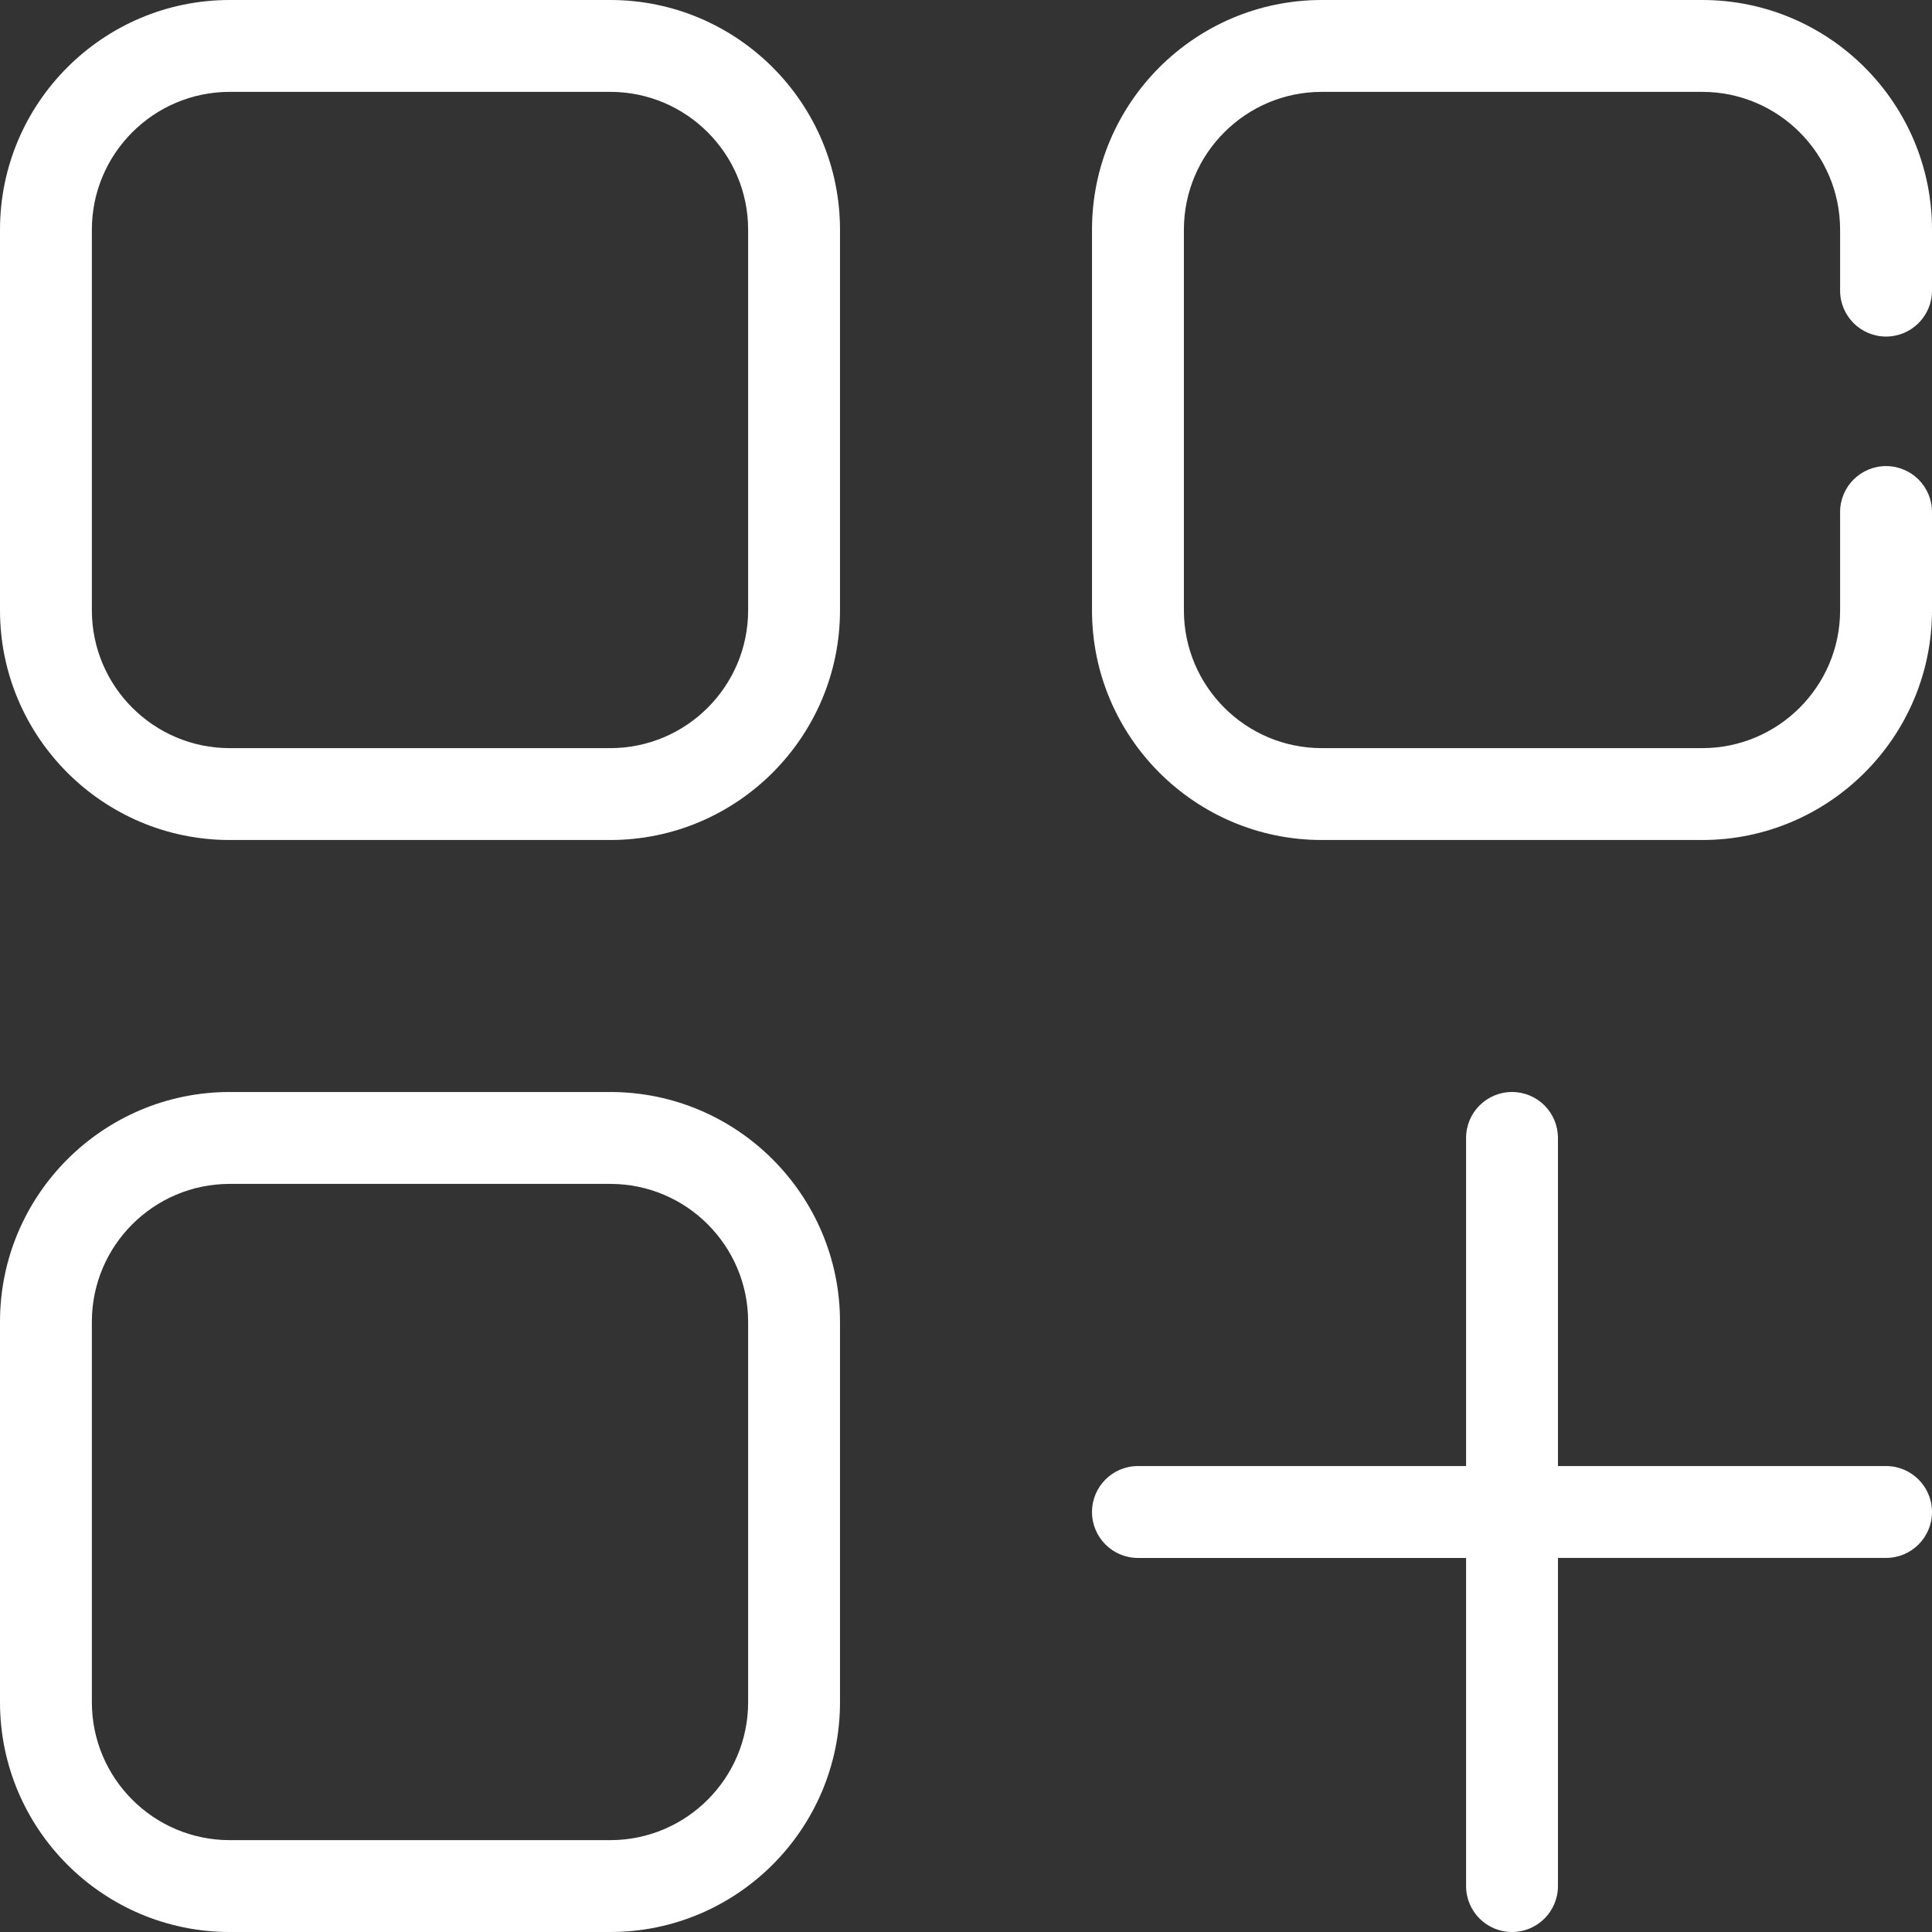 <svg width="69" height="69" viewBox="0 0 69 69" fill="none" xmlns="http://www.w3.org/2000/svg">
<rect x="0" y="0" width="69" height="69" fill="#333333" stroke="none"/>
<path d="M47.205 30H60.795C65.319 30 69 26.32 69 21.797V18.286C69 17.38 68.265 16.646 67.359 16.646C66.453 16.646 65.718 17.38 65.718 18.286V21.797C65.718 24.511 63.509 26.719 60.794 26.719H47.205C44.49 26.719 42.282 24.511 42.282 21.797V8.203C42.282 5.489 44.49 3.281 47.205 3.281H60.794C63.509 3.281 65.718 5.489 65.718 8.203V10.379C65.718 11.285 66.453 12.02 67.359 12.02C68.265 12.02 69 11.285 69 10.379V8.203C69 3.68 65.319 0 60.795 0H47.205C42.681 0 39 3.68 39 8.203V21.797C39 26.32 42.681 30 47.205 30Z" fill="white"/>
<path d="M8.204 30H21.796C26.32 30 30 26.32 30 21.796V8.204C30 3.68 26.32 0 21.796 0H8.204C3.68 0 0 3.68 0 8.204V21.796C0 26.32 3.68 30 8.204 30ZM3.281 8.204C3.281 5.489 5.489 3.281 8.204 3.281H21.796C24.511 3.281 26.719 5.489 26.719 8.204V21.796C26.719 24.511 24.511 26.719 21.796 26.719H8.204C5.489 26.719 3.281 24.511 3.281 21.796V8.204Z" fill="white"/>
<path d="M8.204 69H21.796C26.32 69 30 65.32 30 60.796V47.204C30 42.68 26.32 39 21.796 39H8.204C3.68 39 0 42.68 0 47.204V60.796C0 65.32 3.68 69 8.204 69ZM3.281 47.204C3.281 44.49 5.489 42.282 8.204 42.282H21.796C24.511 42.282 26.719 44.489 26.719 47.204V60.796C26.719 63.51 24.511 65.719 21.796 65.719H8.204C5.489 65.719 3.281 63.511 3.281 60.796V47.204Z" fill="white"/>
<path d="M67.359 52.359H55.641V40.641C55.641 39.734 54.907 39 54.001 39C53.095 39 52.36 39.734 52.36 40.641V52.359H40.641C39.735 52.359 39 53.093 39 54C39 54.906 39.735 55.641 40.641 55.641H52.36V67.359C52.36 68.266 53.095 69 54.001 69C54.906 69 55.641 68.266 55.641 67.359V55.64H67.359C68.265 55.64 69 54.906 69 54C69 53.093 68.265 52.359 67.359 52.359Z" fill="white"/>
</svg>
